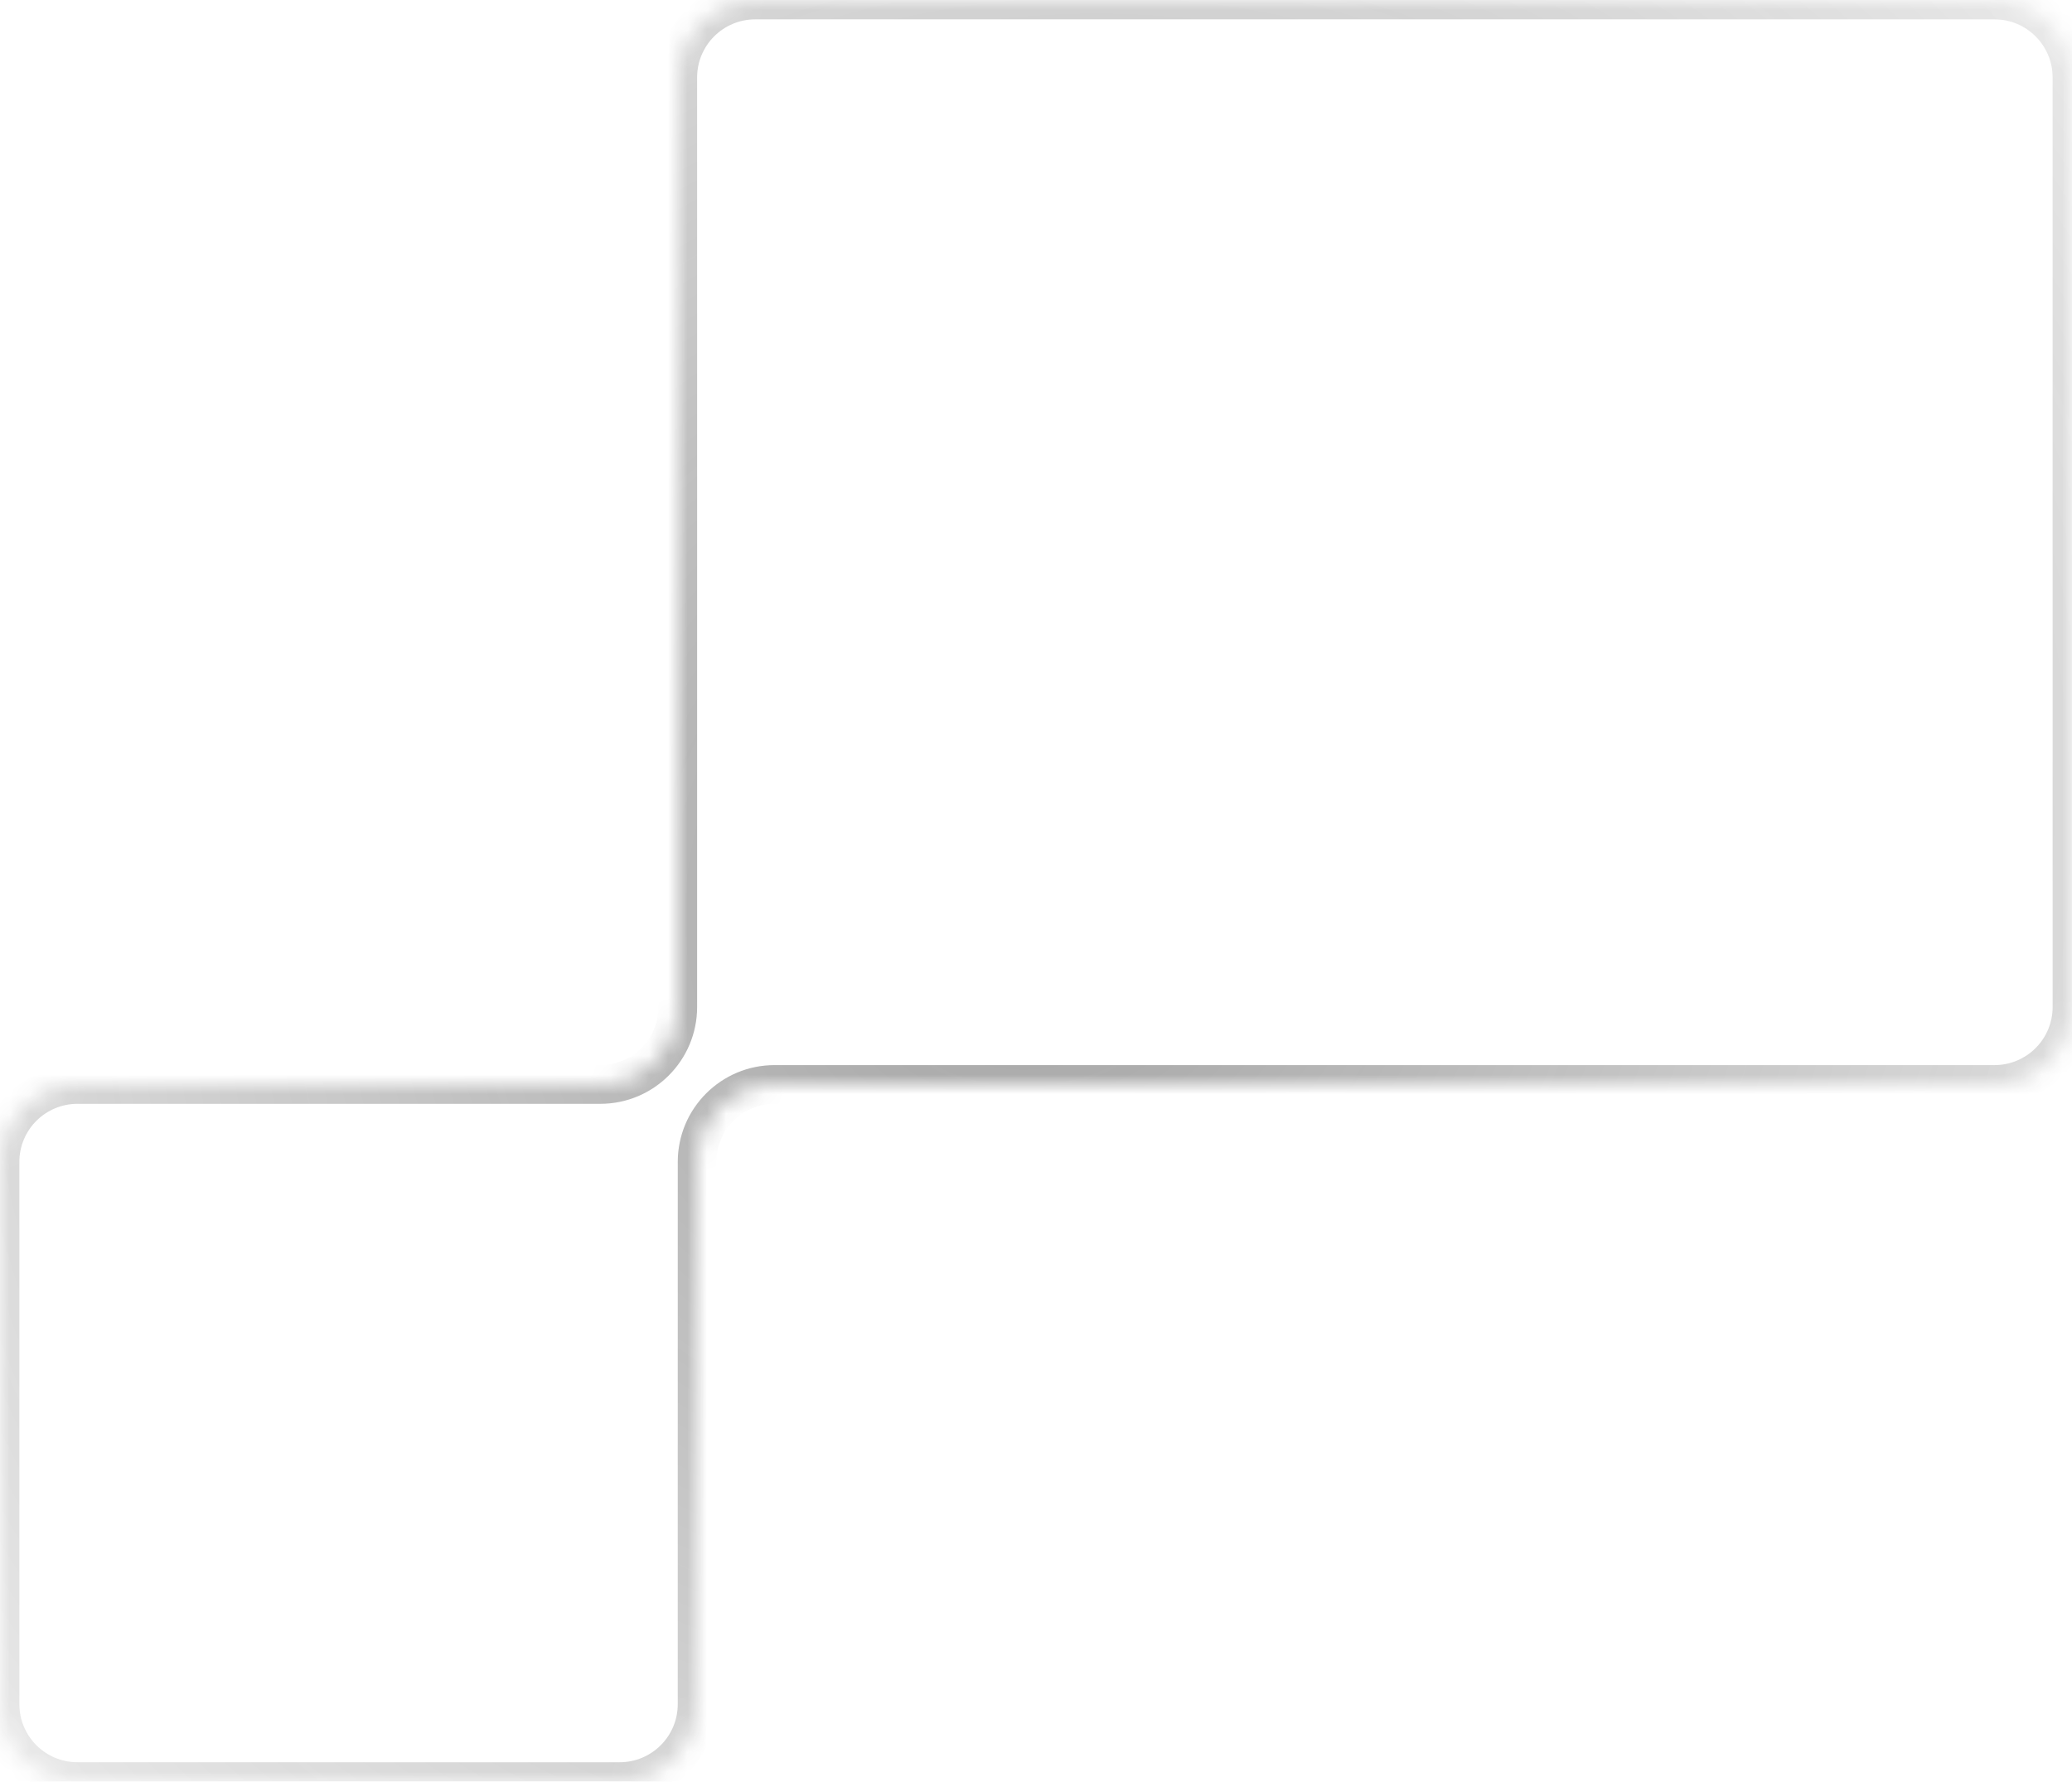 <svg width="107" height="92" viewBox="0 0 107 92" fill="none" xmlns="http://www.w3.org/2000/svg">
<mask id="path-1-inside-1_72_37" fill="white">
<path d="M107 52C107 54.209 105.209 56 103 56H40C37.791 56 36 57.791 36 60V88C36 90.209 34.209 92 32 92H4C1.791 92 0 90.209 0 88V60C0 57.791 1.791 56 4 56H31C33.209 56 35 54.209 35 52V4C35 1.791 36.791 0 39 0H103C105.209 0 107 1.791 107 4V52Z"/>
</mask>
<path d="M103 56V55H40V56V57H103V56ZM36 60H35V88H36H37V60H36ZM32 92V91H4V92V93H32V92ZM0 88H1V60H0H-1V88H0ZM4 56V57H31V56V55H4V56ZM35 52H36V4H35H34V52H35ZM39 0V1H103V0V-1H39V0ZM107 4H106V52H107H108V4H107ZM103 0V1C104.657 1 106 2.343 106 4H107H108C108 1.239 105.761 -1 103 -1V0ZM35 4H36C36 2.343 37.343 1 39 1V0V-1C36.239 -1 34 1.239 34 4H35ZM31 56V57C33.761 57 36 54.761 36 52H35H34C34 53.657 32.657 55 31 55V56ZM0 60H1C1 58.343 2.343 57 4 57V56V55C1.239 55 -1 57.239 -1 60H0ZM4 92V91C2.343 91 1 89.657 1 88H0H-1C-1 90.761 1.239 93 4 93V92ZM36 88H35C35 89.657 33.657 91 32 91V92V93C34.761 93 37 90.761 37 88H36ZM40 56V55C37.239 55 35 57.239 35 60H36H37C37 58.343 38.343 57 40 57V56ZM103 56V57C105.761 57 108 54.761 108 52H107H106C106 53.657 104.657 55 103 55V56Z" fill="url(#paint0_radial_72_37)" fill-opacity="0.4" mask="url(#path-1-inside-1_72_37)"/>
<defs>
<radialGradient id="paint0_radial_72_37" cx="0" cy="0" r="1" gradientUnits="userSpaceOnUse" gradientTransform="translate(53.5 46) rotate(139.311) scale(70.557 66.01)">
<stop stop-color="#181818"/>
<stop offset="1" stop-color="#181818" stop-opacity="0.24"/>
</radialGradient>
</defs>
</svg>
